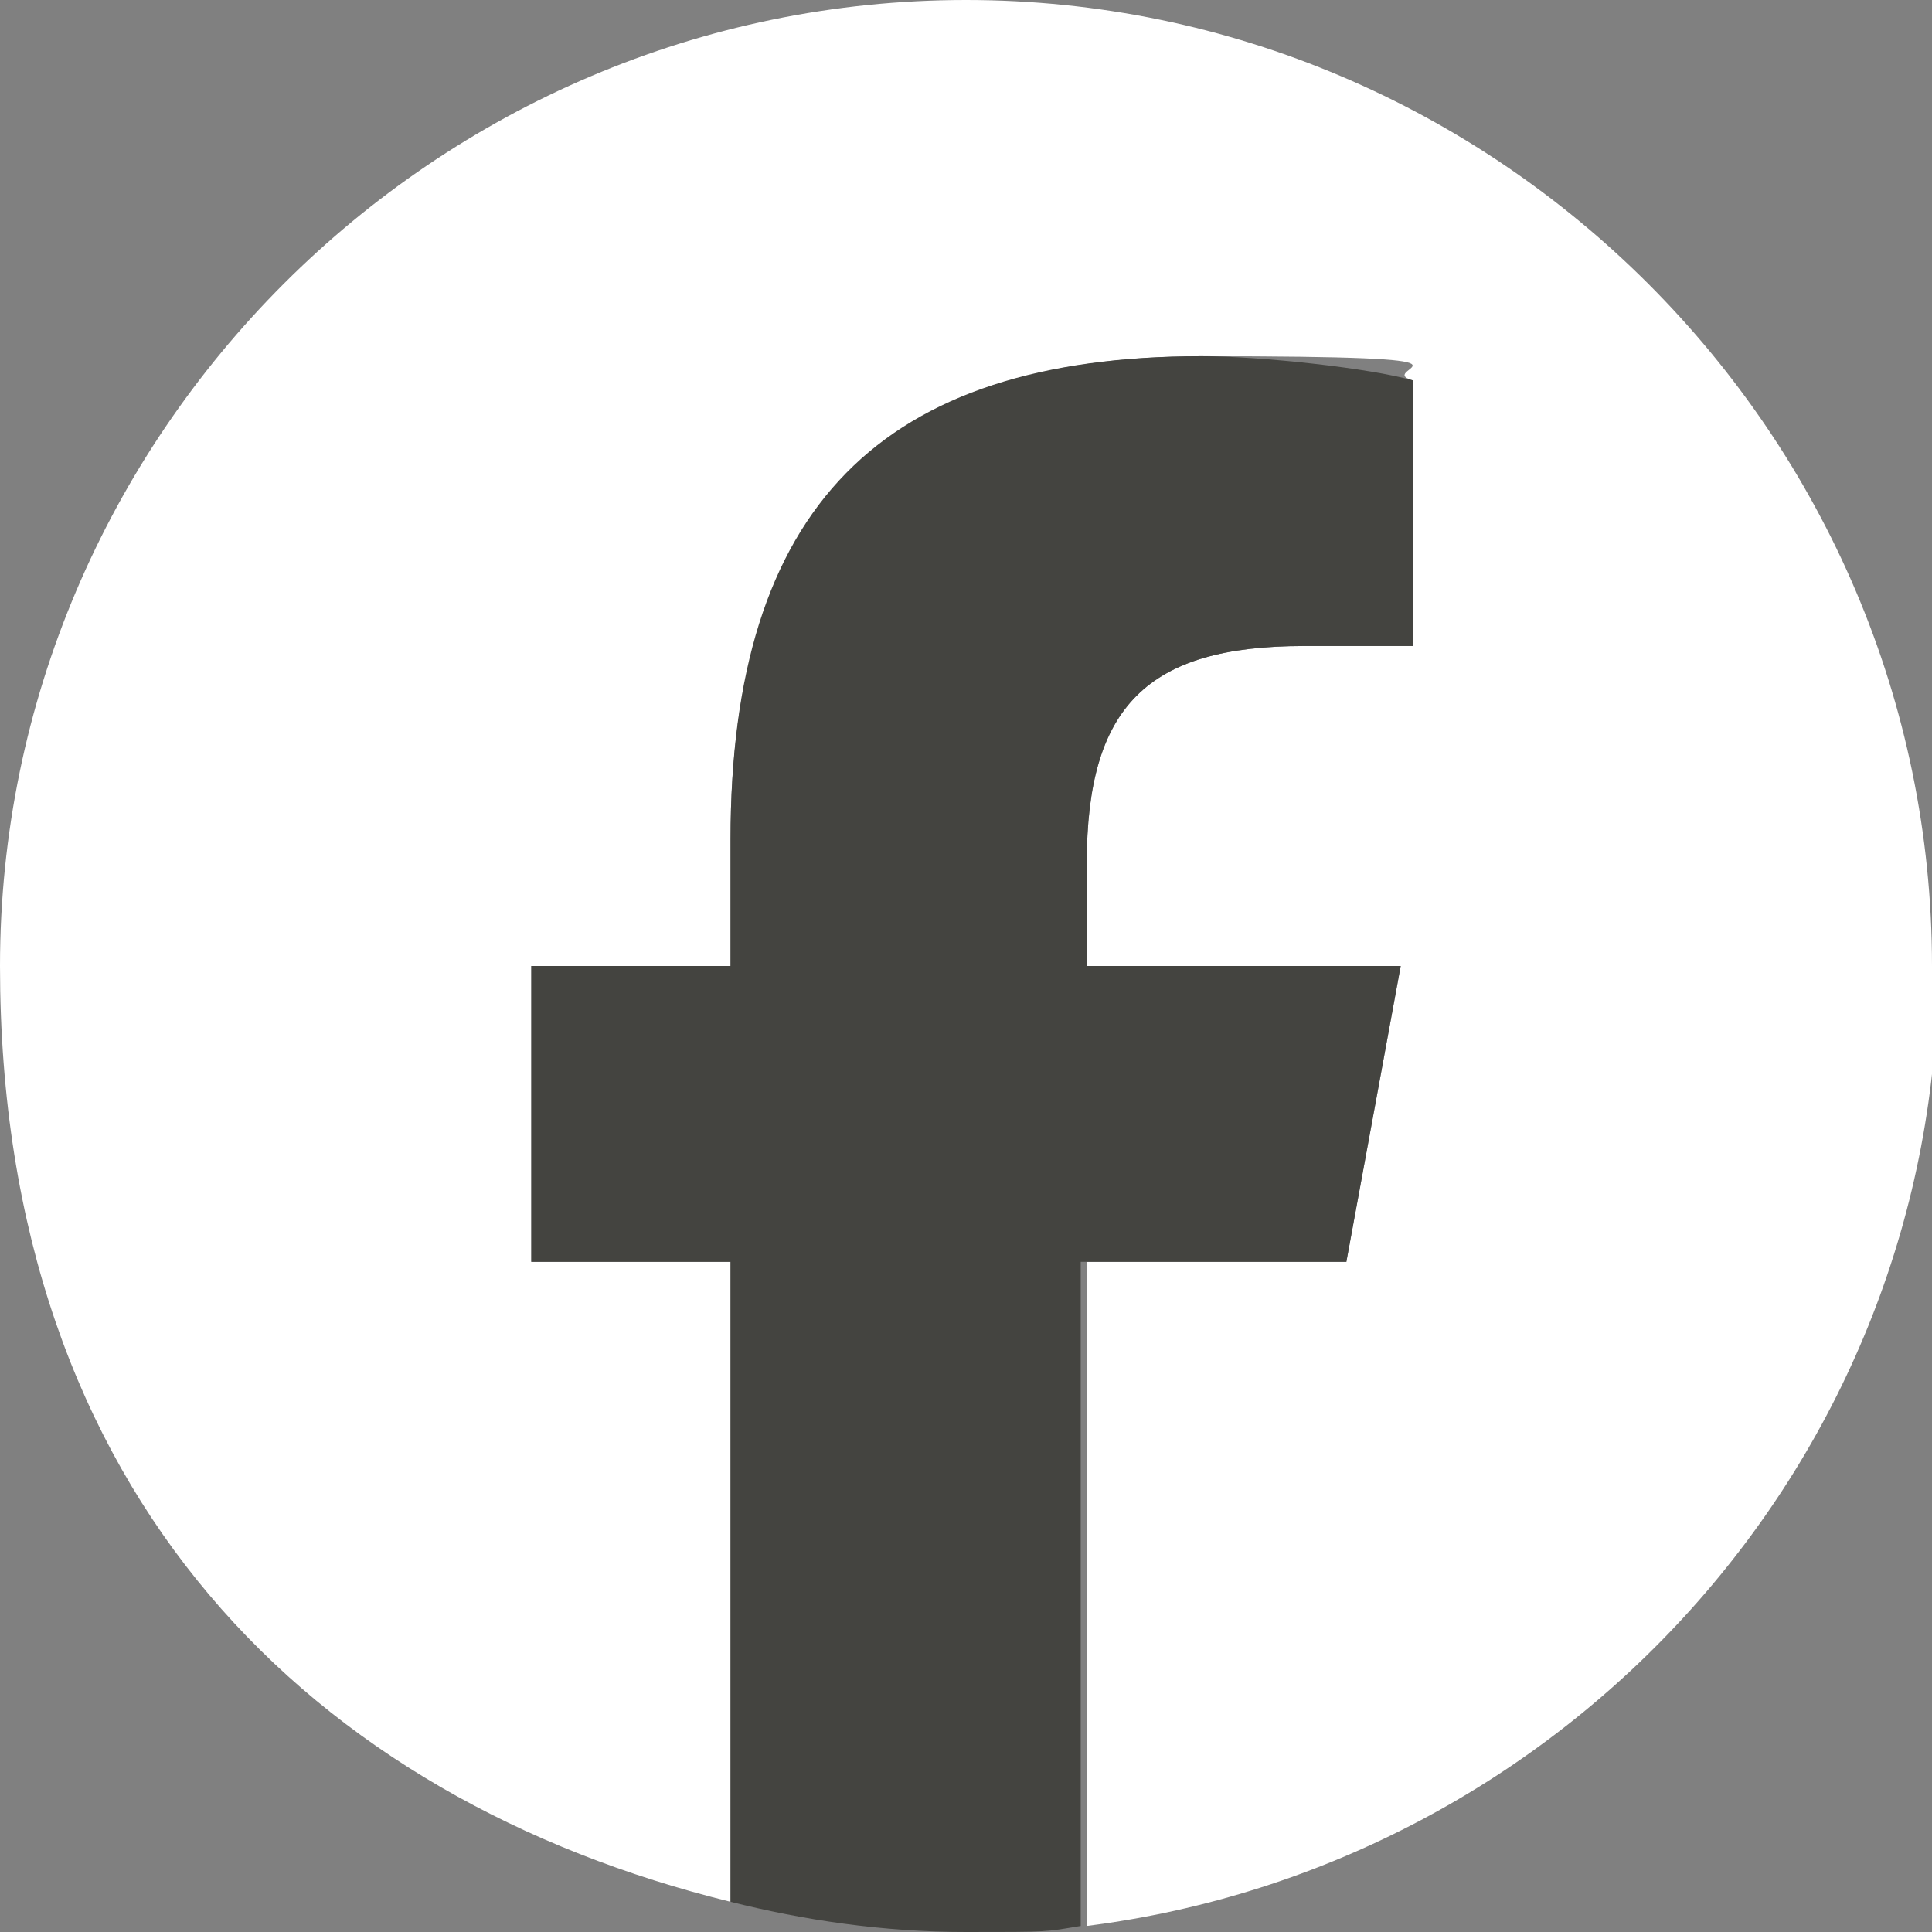 <?xml version="1.0" encoding="UTF-8"?>
<svg xmlns="http://www.w3.org/2000/svg" version="1.1" width="32" height="32" viewBox="0 0 32 32">
  <rect x="0" y="0" width="32" height="32" fill="#808080" stroke="none"/>
  <defs>
    <style>
      .cls-1 {
        fill: none;
      }

      .cls-2 {
        fill: #fff;
      }

      .cls-3 {
        fill: #444440;
      }
    </style>
  </defs>
  <!-- Generator: Adobe Illustrator 28.7.2, SVG Export Plug-In . SVG Version: 1.2.0 Build 154)  -->
  <g>
    <g id="_レイヤー_2" data-name="レイヤー_2">
      <path class="cls-2" d="M32,16C32,7.2,24.8,0,16,0S0,7.2,0,16s5.2,13.8,12.1,15.5v-10.6h-3.3v-4.9h3.3v-2.1c0-5.4,2.5-8,7.8-8s2.8.2,3.5.4v4.4c-.4,0-1,0-1.8,0-2.6,0-3.6,1-3.6,3.6v1.7h5.2l-.9,4.9h-4.3v11c7.9-1,14.1-7.7,14.1-15.9"/>
      <path class="cls-3" d="M22.3,20.9l.9-4.9h-5.2v-1.7c0-2.6,1-3.6,3.6-3.6s1.5,0,1.8,0v-4.4c-.7-.2-2.5-.4-3.5-.4-5.3,0-7.8,2.5-7.8,8v2.1h-3.3v4.9h3.3v10.6c1.2.3,2.5.5,3.9.5s1.3,0,1.9-.1v-11h4.3Z"/>
      <rect class="cls-1" width="32" height="32"/>
    </g>
  </g>
</svg>